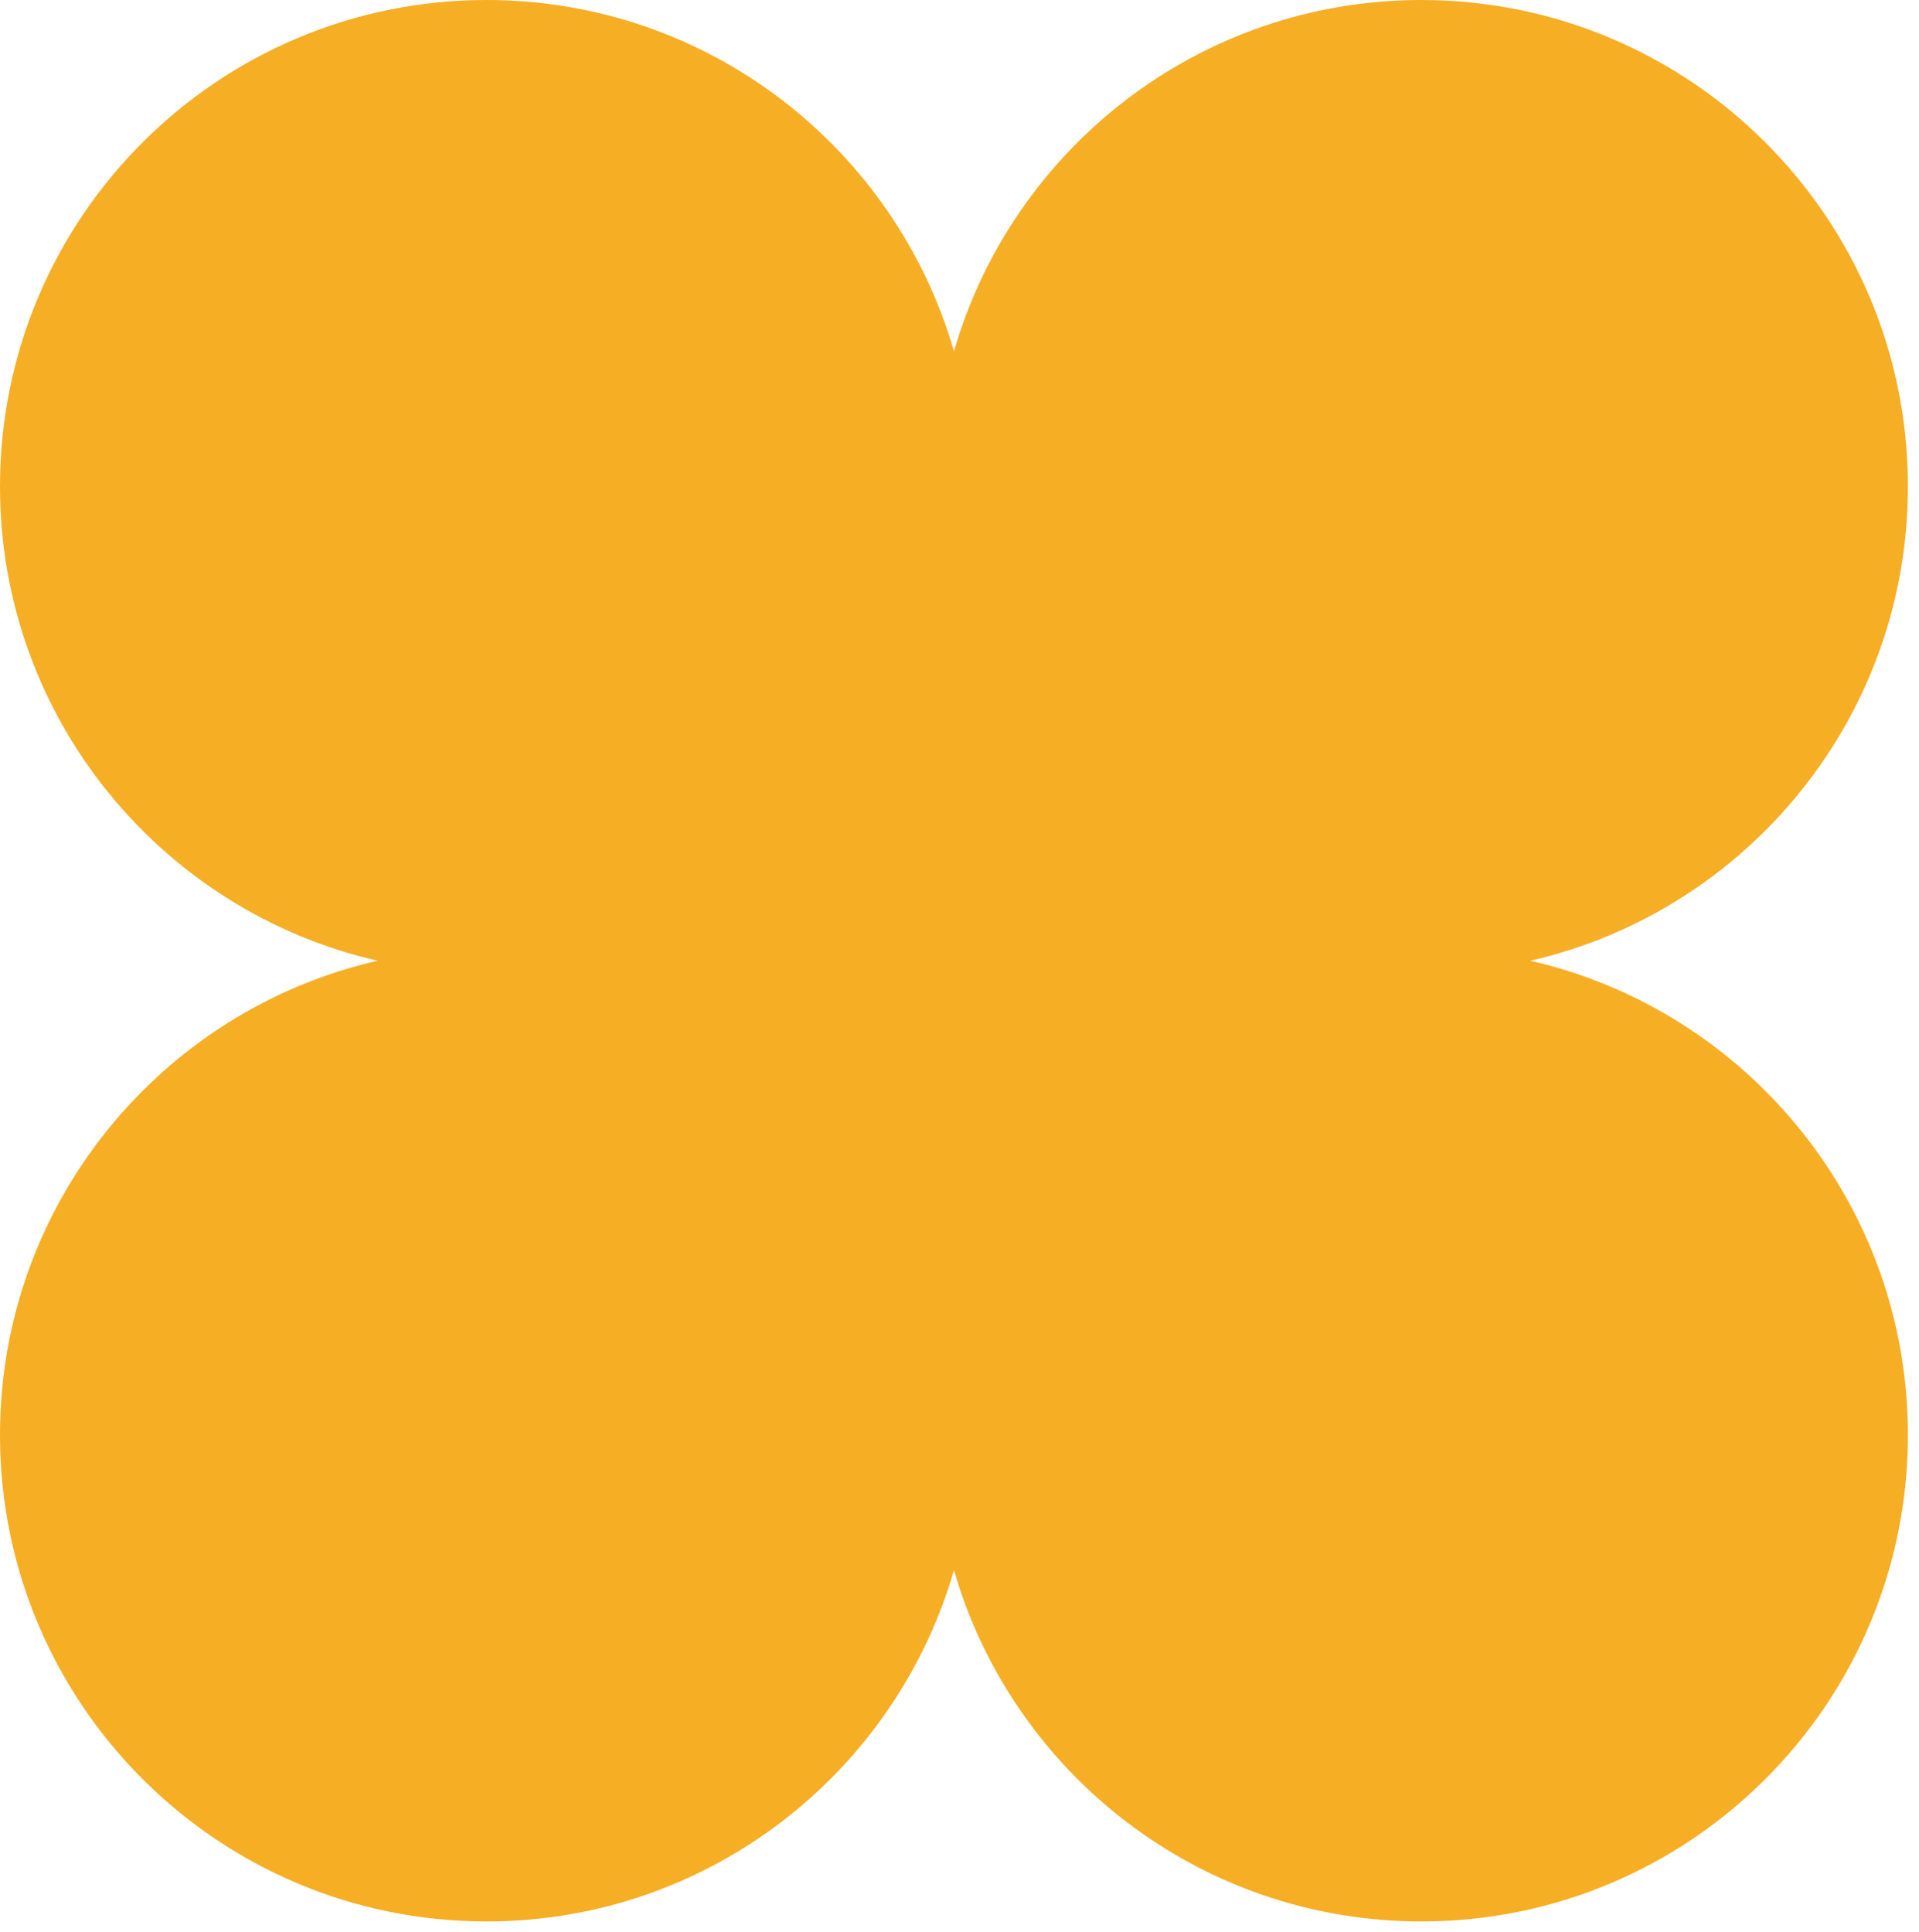 <svg width="147" height="148" viewBox="0 0 147 148" fill="none" xmlns="http://www.w3.org/2000/svg">
<g clip-path="url(#clip0_14_540)">
<path d="M146.151 109.926C146.151 130.508 129.467 147.192 108.885 147.192C91.892 147.192 77.56 135.821 73.076 120.273C68.591 135.821 54.259 147.192 37.267 147.192C16.685 147.192 0 130.508 0 109.926C0 92.209 12.363 77.381 28.93 73.596C12.363 69.811 0 54.984 0 37.267C0 16.685 16.685 0 37.267 0C54.259 0 68.591 11.371 73.076 26.919C77.56 11.371 91.892 0 108.885 0C129.467 0 146.151 16.685 146.151 37.267C146.151 54.984 133.789 69.811 117.221 73.596C133.789 77.381 146.151 92.209 146.151 109.926Z" fill="#F6AE25"/>
</g>
<defs>
<clipPath id="clip0_14_540">
<rect width="146.151" height="147.192" fill="white"/>
</clipPath>
</defs>
</svg>
